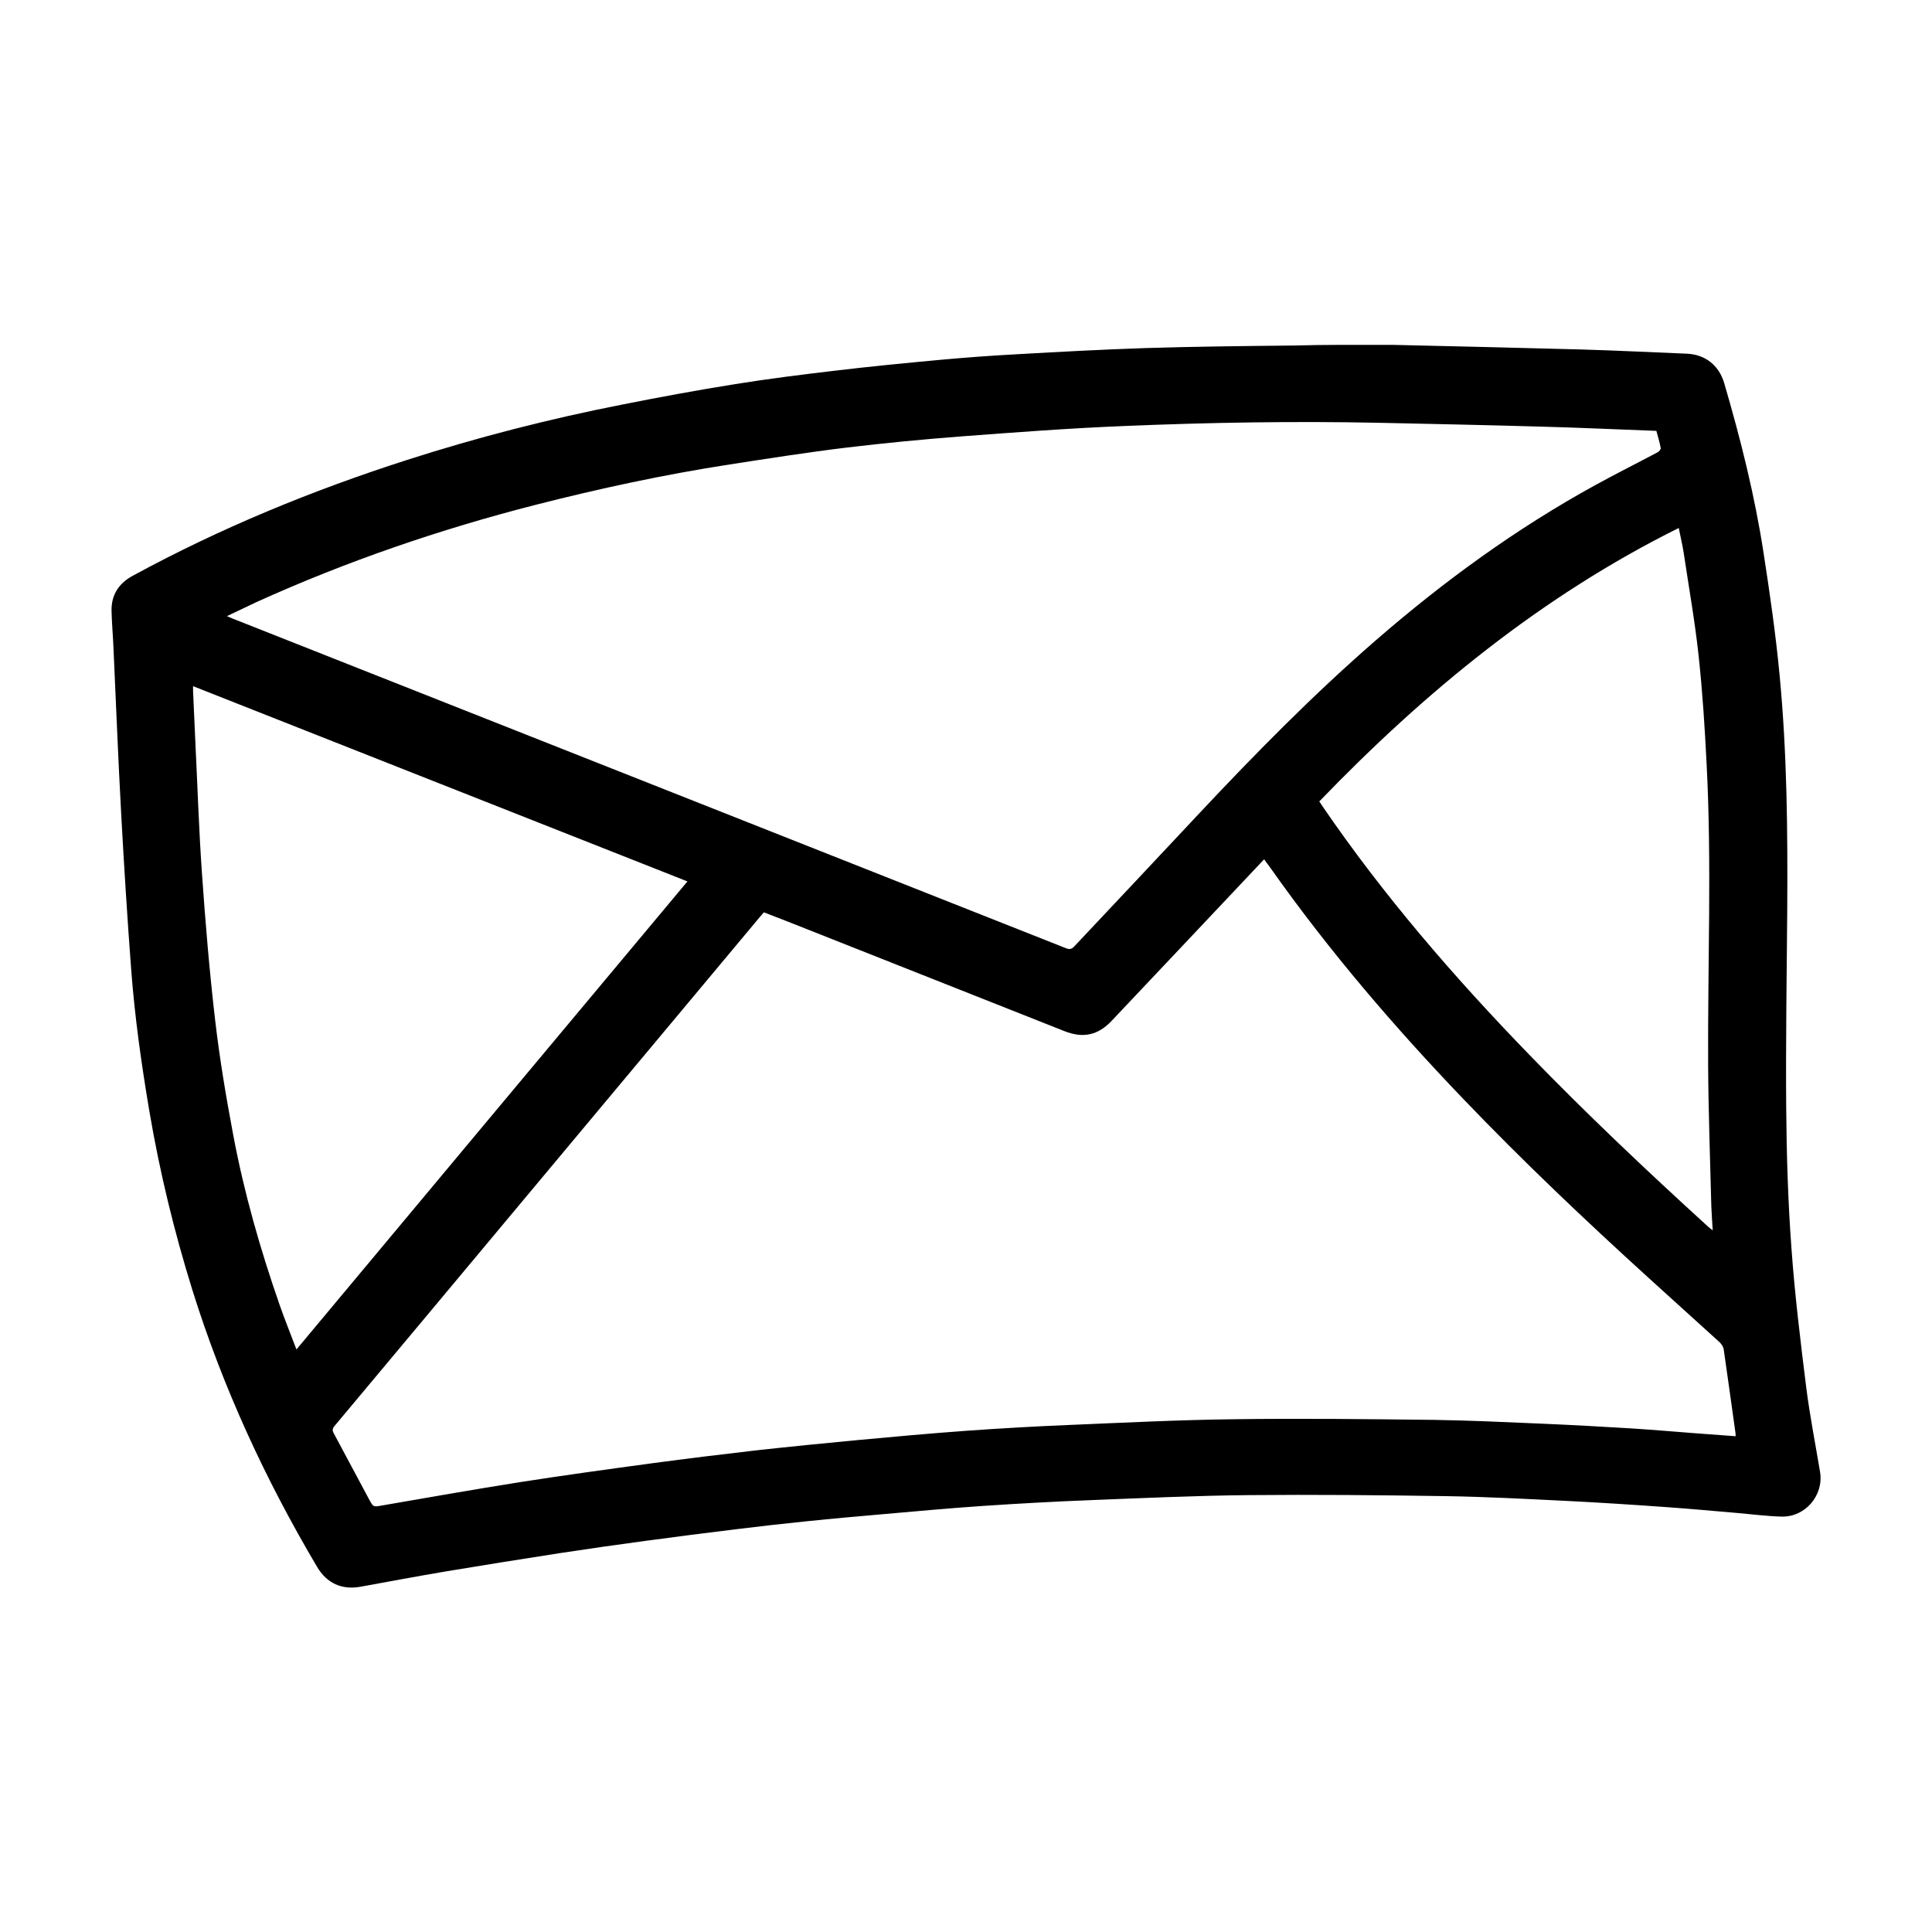 <?xml version="1.0" encoding="UTF-8"?> <!-- Generator: Adobe Illustrator 23.0.2, SVG Export Plug-In . SVG Version: 6.00 Build 0) --> <svg xmlns="http://www.w3.org/2000/svg" xmlns:xlink="http://www.w3.org/1999/xlink" id="Слой_1" x="0px" y="0px" viewBox="0 0 151.2 151.2" style="enable-background:new 0 0 151.2 151.2;" xml:space="preserve"> <g id="Hrg9Qq_1_"> <g> <path d="M109.02,26.99c4.64,0.11,9.69,0.22,14.73,0.36c2.76,0.08,5.51,0.22,8.26,0.33c1.44,0.06,2.52,0.91,2.93,2.31 c1.28,4.37,2.39,8.79,3.08,13.29c0.49,3.17,0.95,6.35,1.25,9.53c0.59,6.13,0.64,12.29,0.6,18.44c-0.04,5.16-0.12,10.32-0.08,15.48 c0.03,3.65,0.14,7.31,0.41,10.95c0.26,3.62,0.7,7.23,1.15,10.84c0.28,2.24,0.72,4.45,1.09,6.68c0.3,1.81-1.15,3.54-3.01,3.49 c-1.15-0.03-2.29-0.18-3.44-0.28c-1.9-0.16-3.79-0.34-5.69-0.47c-2.65-0.19-5.3-0.36-7.95-0.49c-3.04-0.15-6.08-0.31-9.12-0.36 c-5.19-0.08-10.38-0.13-15.56-0.08c-4.09,0.04-8.18,0.23-12.27,0.39c-2.85,0.11-5.71,0.27-8.55,0.46 c-2.62,0.18-5.24,0.42-7.85,0.65c-1.94,0.17-3.88,0.34-5.81,0.54c-1.86,0.19-3.73,0.4-5.59,0.63c-2.37,0.29-4.73,0.59-7.09,0.91 c-2.24,0.3-4.47,0.62-6.7,0.96c-2.96,0.46-5.91,0.93-8.86,1.42c-2.25,0.38-4.49,0.8-6.74,1.21c-1.46,0.26-2.63-0.27-3.39-1.55 c-4.07-6.87-7.39-14.07-9.77-21.69c-1.42-4.57-2.55-9.21-3.35-13.92c-0.63-3.72-1.16-7.46-1.44-11.23 c-0.3-3.99-0.55-7.99-0.77-11.99c-0.24-4.37-0.41-8.74-0.61-13.12c-0.04-0.96-0.13-1.93-0.15-2.89c-0.02-1.23,0.56-2.13,1.64-2.72 c6.87-3.74,14.06-6.69,21.5-9.08c5.54-1.78,11.17-3.22,16.88-4.34c2.92-0.58,5.85-1.12,8.79-1.59c2.62-0.42,5.25-0.75,7.89-1.06 c2.68-0.32,5.36-0.58,8.05-0.83c2.05-0.19,4.11-0.34,6.16-0.45c3.33-0.19,6.67-0.37,10.01-0.48c3.88-0.12,7.76-0.16,11.64-0.2 C103.72,26.97,106.17,26.99,109.02,26.99z M135.83,112.4c0-0.1,0-0.14,0-0.18c-0.31-2.21-0.61-4.41-0.93-6.61 c-0.03-0.21-0.18-0.44-0.35-0.59c-1.85-1.69-3.71-3.35-5.56-5.04c-4.93-4.48-9.77-9.07-14.38-13.88 c-5.46-5.69-10.58-11.66-15.13-18.1c-0.18-0.25-0.36-0.49-0.55-0.75c-0.12,0.13-0.22,0.23-0.32,0.34 c-3.87,4.1-7.74,8.21-11.62,12.31c-1.07,1.13-2.24,1.37-3.68,0.8c-7.11-2.82-14.23-5.63-21.34-8.45 c-0.73-0.29-1.47-0.57-2.19-0.85c-0.12,0.15-0.22,0.25-0.31,0.36c-6.21,7.44-12.43,14.87-18.64,22.31 c-4.88,5.84-9.76,11.69-14.65,17.53c-0.18,0.21-0.18,0.36-0.05,0.59c0.92,1.71,1.83,3.43,2.75,5.14c0.34,0.63,0.34,0.61,1.02,0.49 c3.6-0.62,7.21-1.26,10.82-1.83c3.45-0.54,6.9-1.01,10.36-1.48c2.69-0.36,5.38-0.69,8.07-1c2.62-0.29,5.25-0.55,7.88-0.8 c2.88-0.27,5.77-0.53,8.66-0.74c2.65-0.19,5.3-0.34,7.96-0.45c4.32-0.18,8.63-0.4,12.95-0.45c5.19-0.07,10.38-0.01,15.56,0.05 c2.86,0.04,5.71,0.18,8.56,0.3c2.33,0.1,4.65,0.23,6.98,0.37c1.71,0.11,3.43,0.26,5.14,0.39 C133.81,112.25,134.8,112.32,135.83,112.4z M17.76,48.22c0.22,0.09,0.32,0.14,0.42,0.18c21.75,8.6,43.5,17.2,65.25,25.81 c0.29,0.12,0.45,0.06,0.65-0.15c3.25-3.46,6.51-6.91,9.75-10.38c4.42-4.71,8.94-9.31,13.82-13.55c5.33-4.63,11-8.76,17.19-12.16 c1.6-0.88,3.24-1.7,4.86-2.56c0.12-0.06,0.29-0.24,0.27-0.34c-0.08-0.45-0.22-0.9-0.34-1.35c-3-0.11-5.97-0.25-8.94-0.33 c-4.22-0.12-8.44-0.21-12.66-0.3c-6.68-0.14-13.36-0.03-20.04,0.25c-4.24,0.17-8.48,0.49-12.72,0.81 c-3.01,0.23-6.03,0.52-9.03,0.88c-3.05,0.37-6.1,0.85-9.14,1.32c-5.12,0.79-10.17,1.88-15.19,3.16 c-7.5,1.92-14.79,4.42-21.84,7.61C19.33,47.47,18.59,47.83,17.76,48.22z M15.11,53.7c0,0.18,0,0.29,0,0.4 c0.06,1.26,0.11,2.53,0.17,3.79c0.17,3.46,0.28,6.93,0.52,10.39c0.27,3.87,0.59,7.73,1.04,11.58c0.35,3,0.85,5.98,1.41,8.95 c0.85,4.54,2.12,8.97,3.64,13.33c0.4,1.15,0.86,2.27,1.31,3.47C33.42,93.37,43.59,81.19,53.8,68.98 C40.89,63.88,28.02,58.8,15.11,53.7z M103.25,62.72c0.08,0.12,0.17,0.25,0.25,0.38c4.77,6.98,10.28,13.35,16.15,19.41 c4.52,4.67,9.24,9.13,14.04,13.5c0.09,0.08,0.19,0.15,0.35,0.28c-0.04-0.68-0.09-1.27-0.11-1.87c-0.09-3.69-0.23-7.39-0.25-11.08 c-0.04-7.86,0.29-15.72-0.12-23.57c-0.14-2.81-0.32-5.62-0.62-8.41c-0.29-2.71-0.77-5.39-1.17-8.08c-0.1-0.65-0.26-1.29-0.39-1.96 C120.62,46.67,111.52,54.14,103.25,62.72z"></path> </g> </g> </svg> 